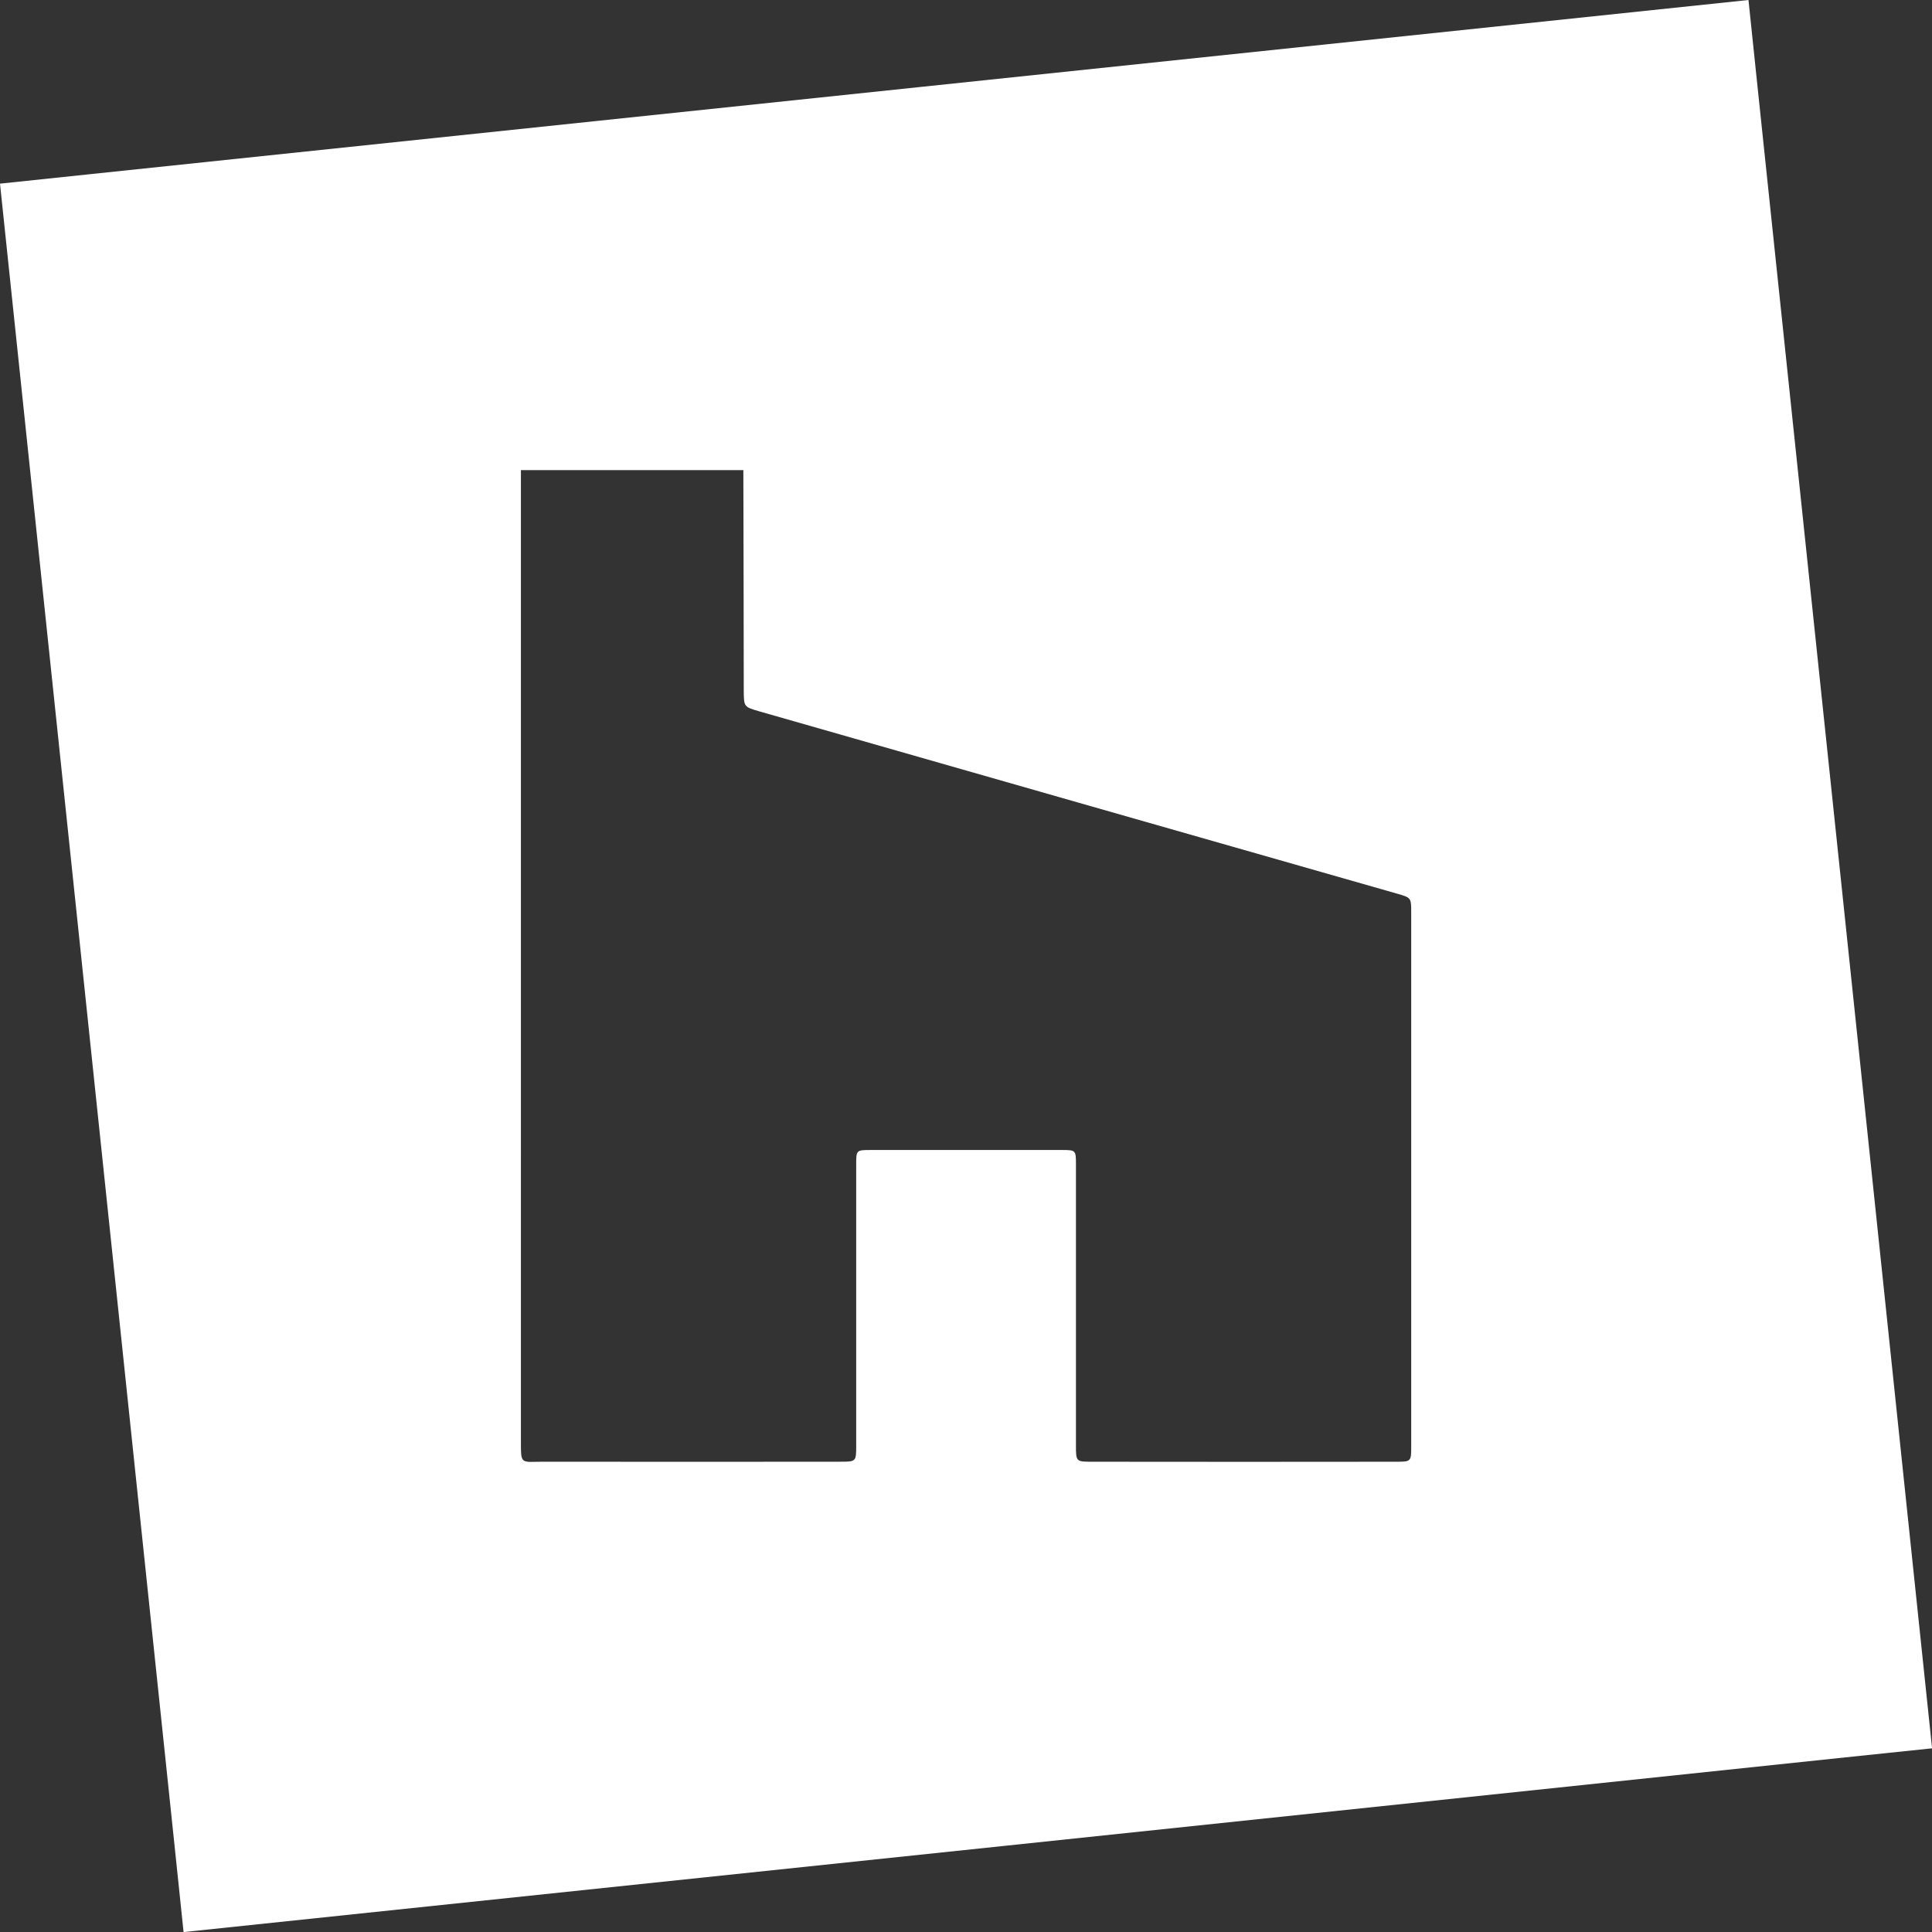 <svg id="Bager-houzz-Icon-Web" xmlns="http://www.w3.org/2000/svg" width="75.271" height="75.271" viewBox="0 0 75.271 75.271">
  <rect x="0" y="0" width="75.271" height="75.271" fill="#333333" stroke="none"/>
  <path id="Pfad_52" data-name="Pfad 52" d="M71.9,35.967,68.473,3.374,68.121,0,35.995,3.374,3.374,6.8,0,7.155,3.374,39.276,6.8,71.9l.352,3.374L39.276,71.9,71.9,68.467l3.374-.352ZM54.981,56.361c0,.583-.011.588-.588.588q-5.927.008-11.837,0c-.626,0-.637,0-.637-.621V45.354c0-.539-.011-.55-.544-.55h-7.43c-.588,0-.588,0-.588.583V56.322c0,.626-.005.626-.626.626q-5.77.008-11.546,0c-.923,0-.89.148-.89-.89V18.316h8.666c.005,2.863.016,5.732.016,8.595.005.626.005.626.594.8Q42,31.269,54.437,34.819c.539.154.544.159.544.725V56.361Z" transform="translate(0 0)" fill="#fff"/>
</svg>
